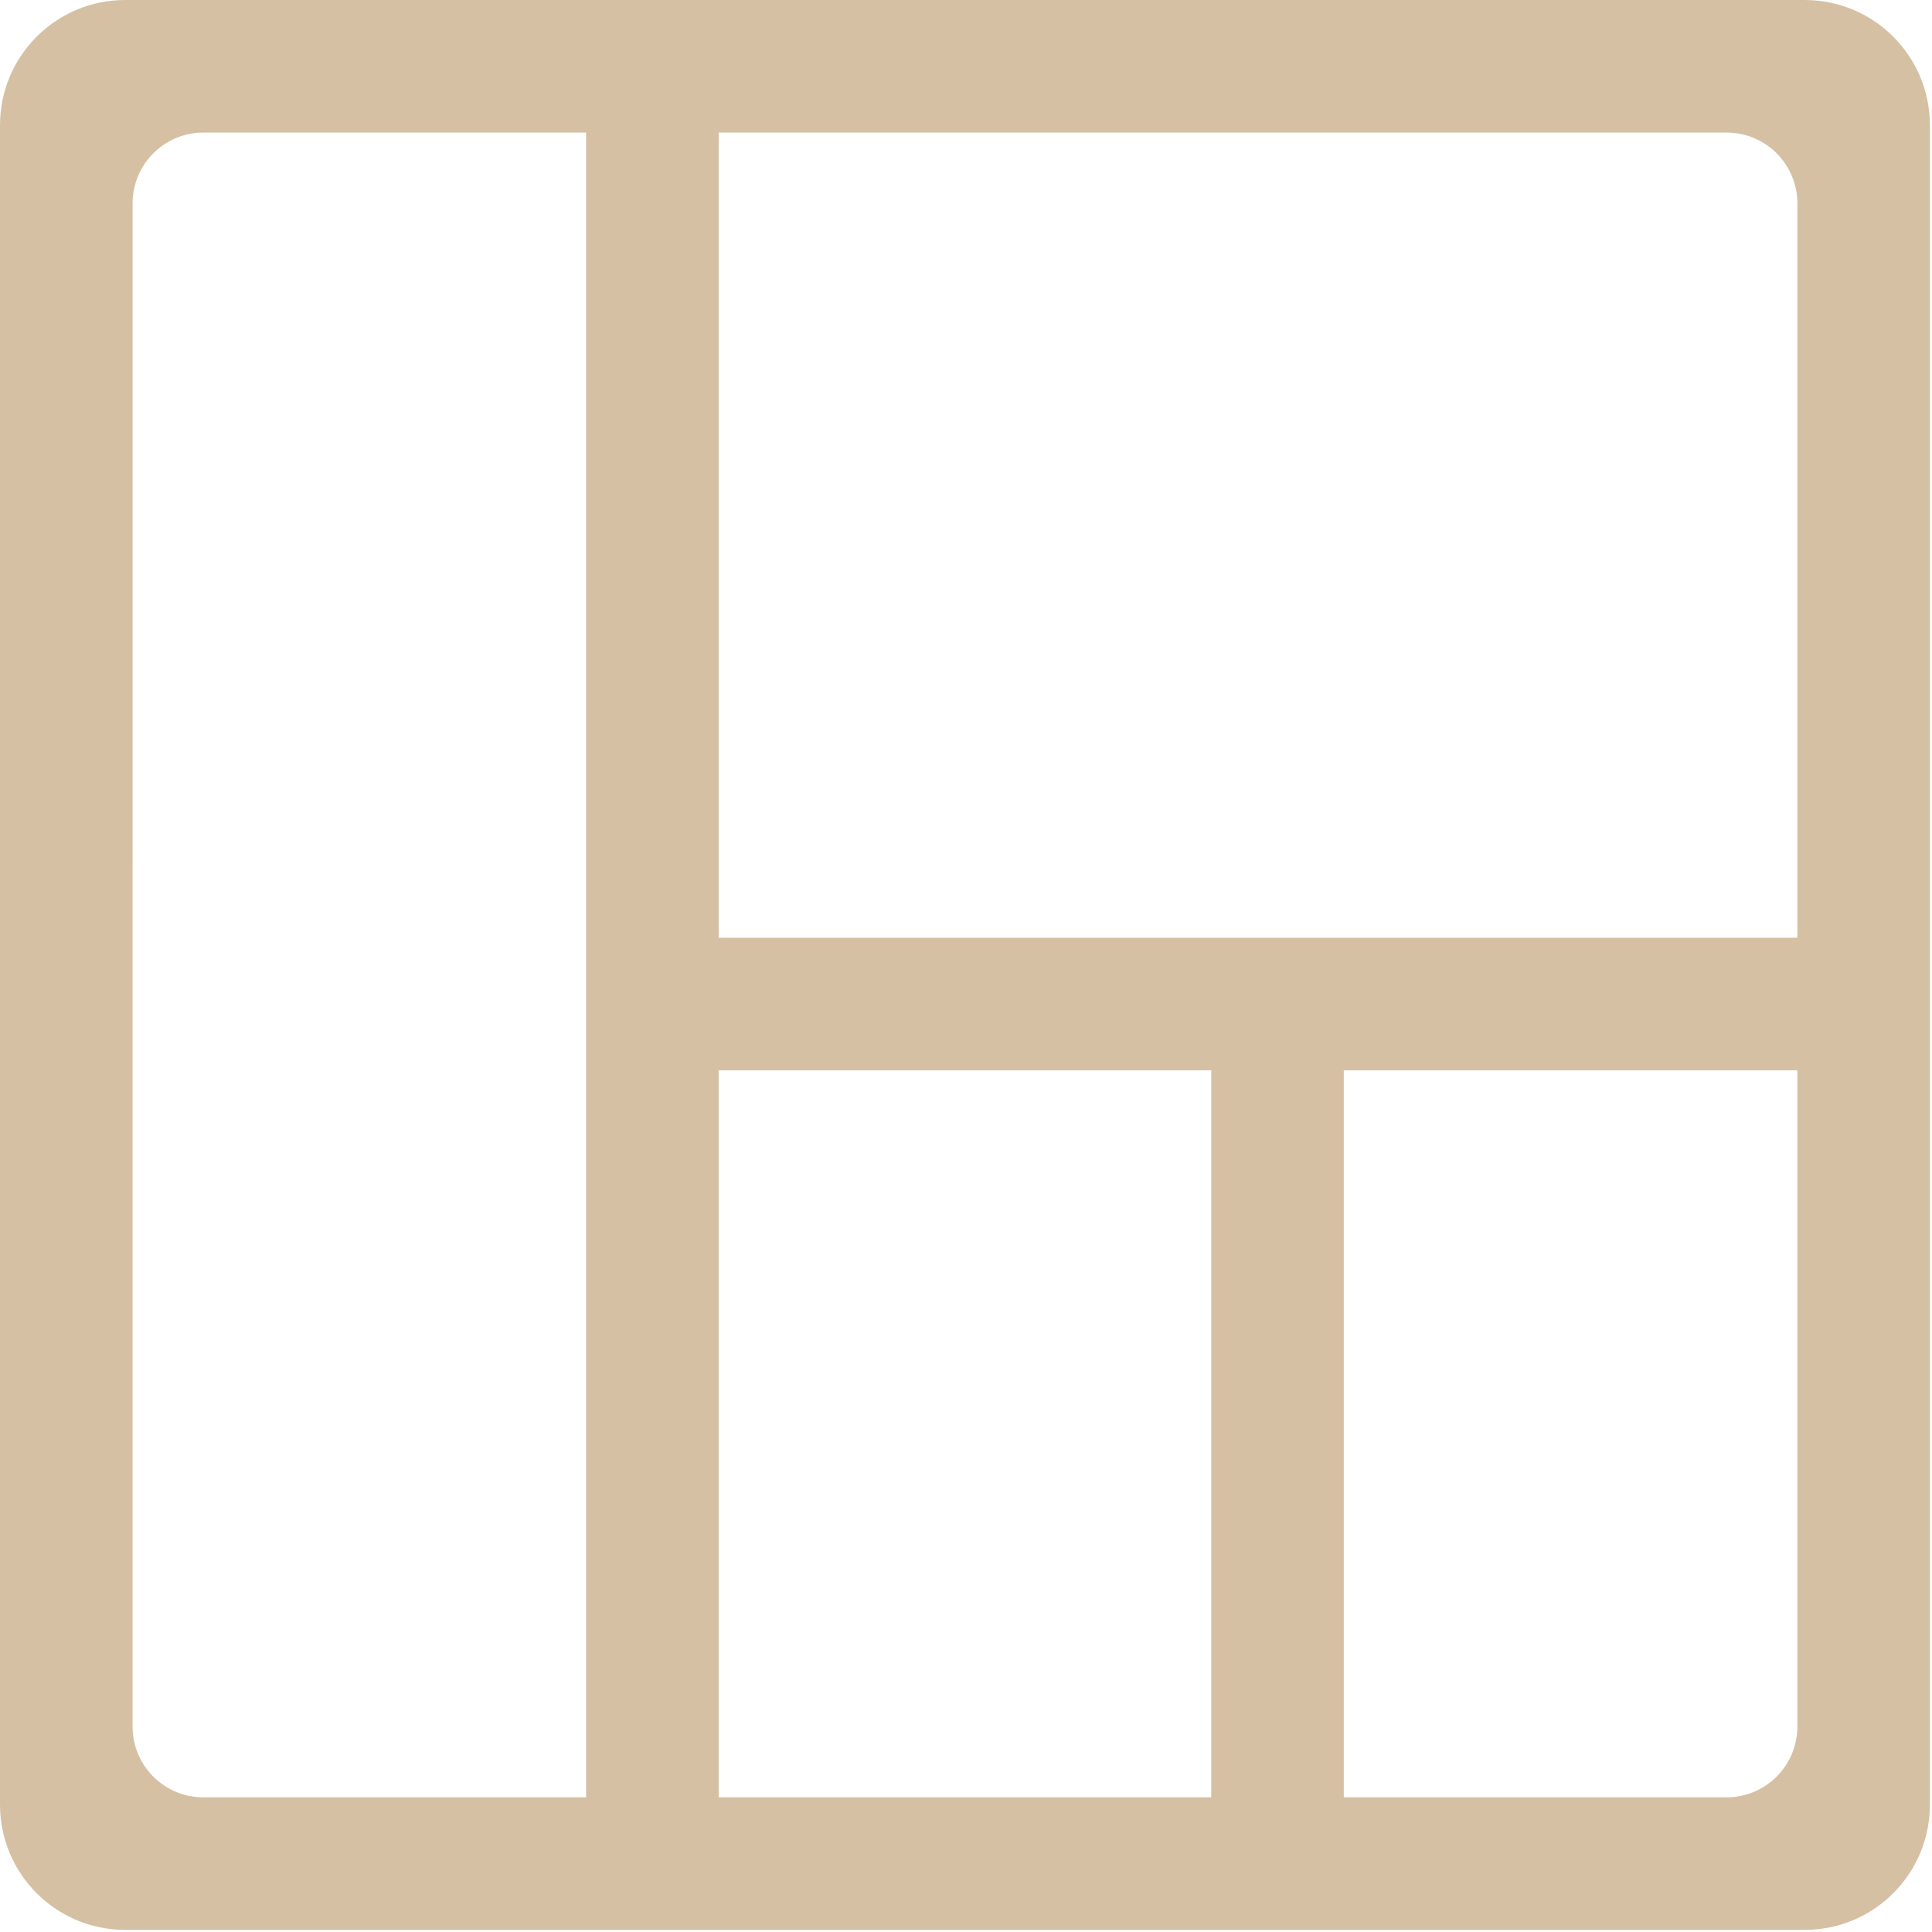<?xml version="1.0" encoding="UTF-8"?> <svg xmlns="http://www.w3.org/2000/svg" width="710" height="710" viewBox="0 0 710 710" fill="none"> <path d="M46 704.227H663.227C685.87 704.227 704.227 685.87 704.227 663.227V46C704.227 23.356 685.87 5 663.227 5H46C23.356 5 5 23.356 5 46V663.227C5 685.87 23.356 704.227 46 704.227ZM634.52 665.508H74.721C57.599 665.508 43.72 651.629 43.721 634.508L43.728 74.721C43.728 57.6 57.607 43.721 74.728 43.721H634.515C651.636 43.721 665.515 57.6 665.515 74.721L665.52 634.508C665.52 651.629 651.641 665.508 634.52 665.508Z" fill="#D6C0A3" stroke="#D6C0A3" stroke-width="10"></path> <path d="M259.105 670.507V38.719C259.105 28.027 250.438 19.359 239.746 19.359C229.054 19.359 220.387 28.027 220.387 38.719V670.507C220.387 681.199 229.054 689.866 239.746 689.866C250.438 689.866 259.105 681.199 259.105 670.507Z" fill="#D6C0A3" stroke="#D6C0A3" stroke-width="10"></path> <path d="M673.387 349.617H254.105C243.414 349.617 234.746 358.285 234.746 368.977C234.746 379.668 243.414 388.336 254.105 388.336H673.387C684.079 388.336 692.746 379.668 692.746 368.977C692.746 358.285 684.079 349.617 673.387 349.617Z" fill="#D6C0A3" stroke="#D6C0A3" stroke-width="10"></path> <path d="M488.84 670.511V383.336C488.84 372.644 480.172 363.977 469.48 363.977C458.789 363.977 450.121 372.644 450.121 383.336V670.511C450.121 681.202 458.789 689.87 469.48 689.87C480.172 689.87 488.84 681.202 488.84 670.511Z" fill="#D6C0A3" stroke="#D6C0A3" stroke-width="10"></path> </svg> 